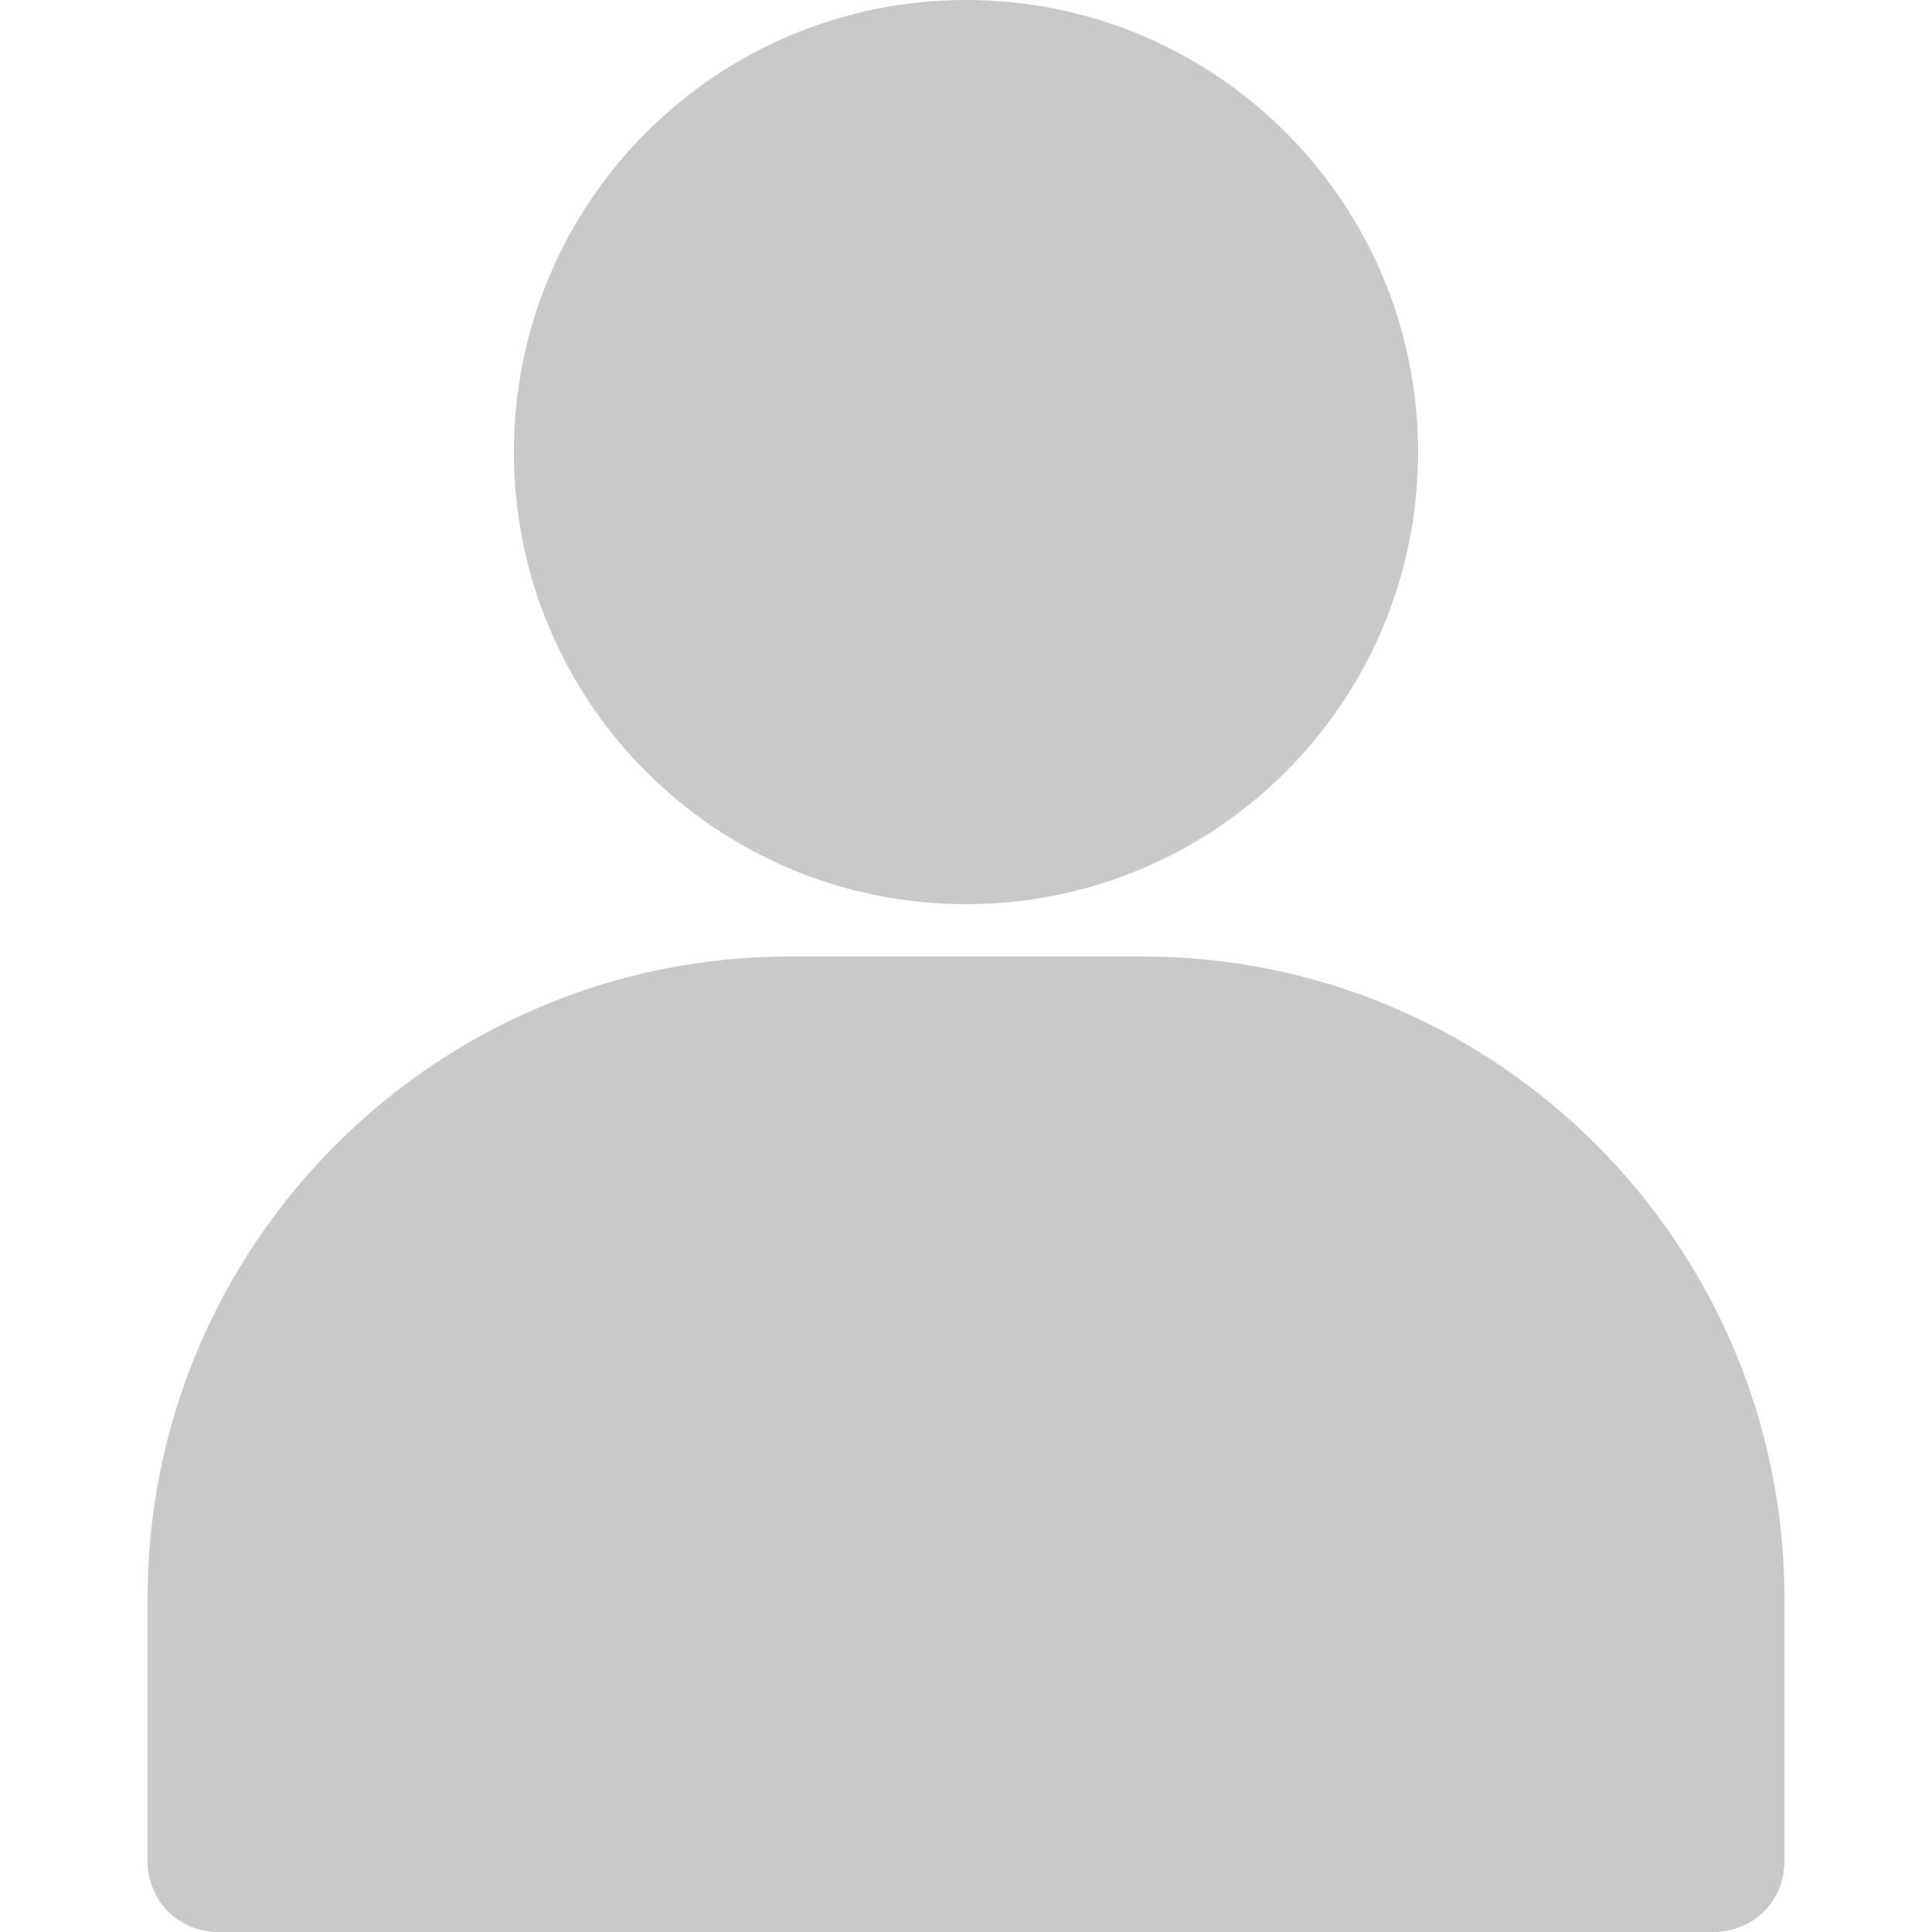 <?xml version="1.0" encoding="UTF-8"?> <svg xmlns="http://www.w3.org/2000/svg" width="20" height="20" viewBox="0 0 20 20" fill="none"><path d="M10 0C7.414 0 5.32 2.094 5.32 4.68C5.32 7.266 7.414 9.36 10 9.36C12.586 9.36 14.68 7.266 14.68 4.68C14.68 2.094 12.586 0 10 0ZM11.823 9.901H8.178C4.508 9.901 1.527 12.882 1.527 16.552V19.261C1.527 19.68 1.848 20 2.266 20H17.734C18.153 20 18.473 19.68 18.473 19.261V16.552C18.473 12.882 15.493 9.901 11.823 9.901Z" fill="#4A4A4A" fill-opacity="0.3"></path></svg> 